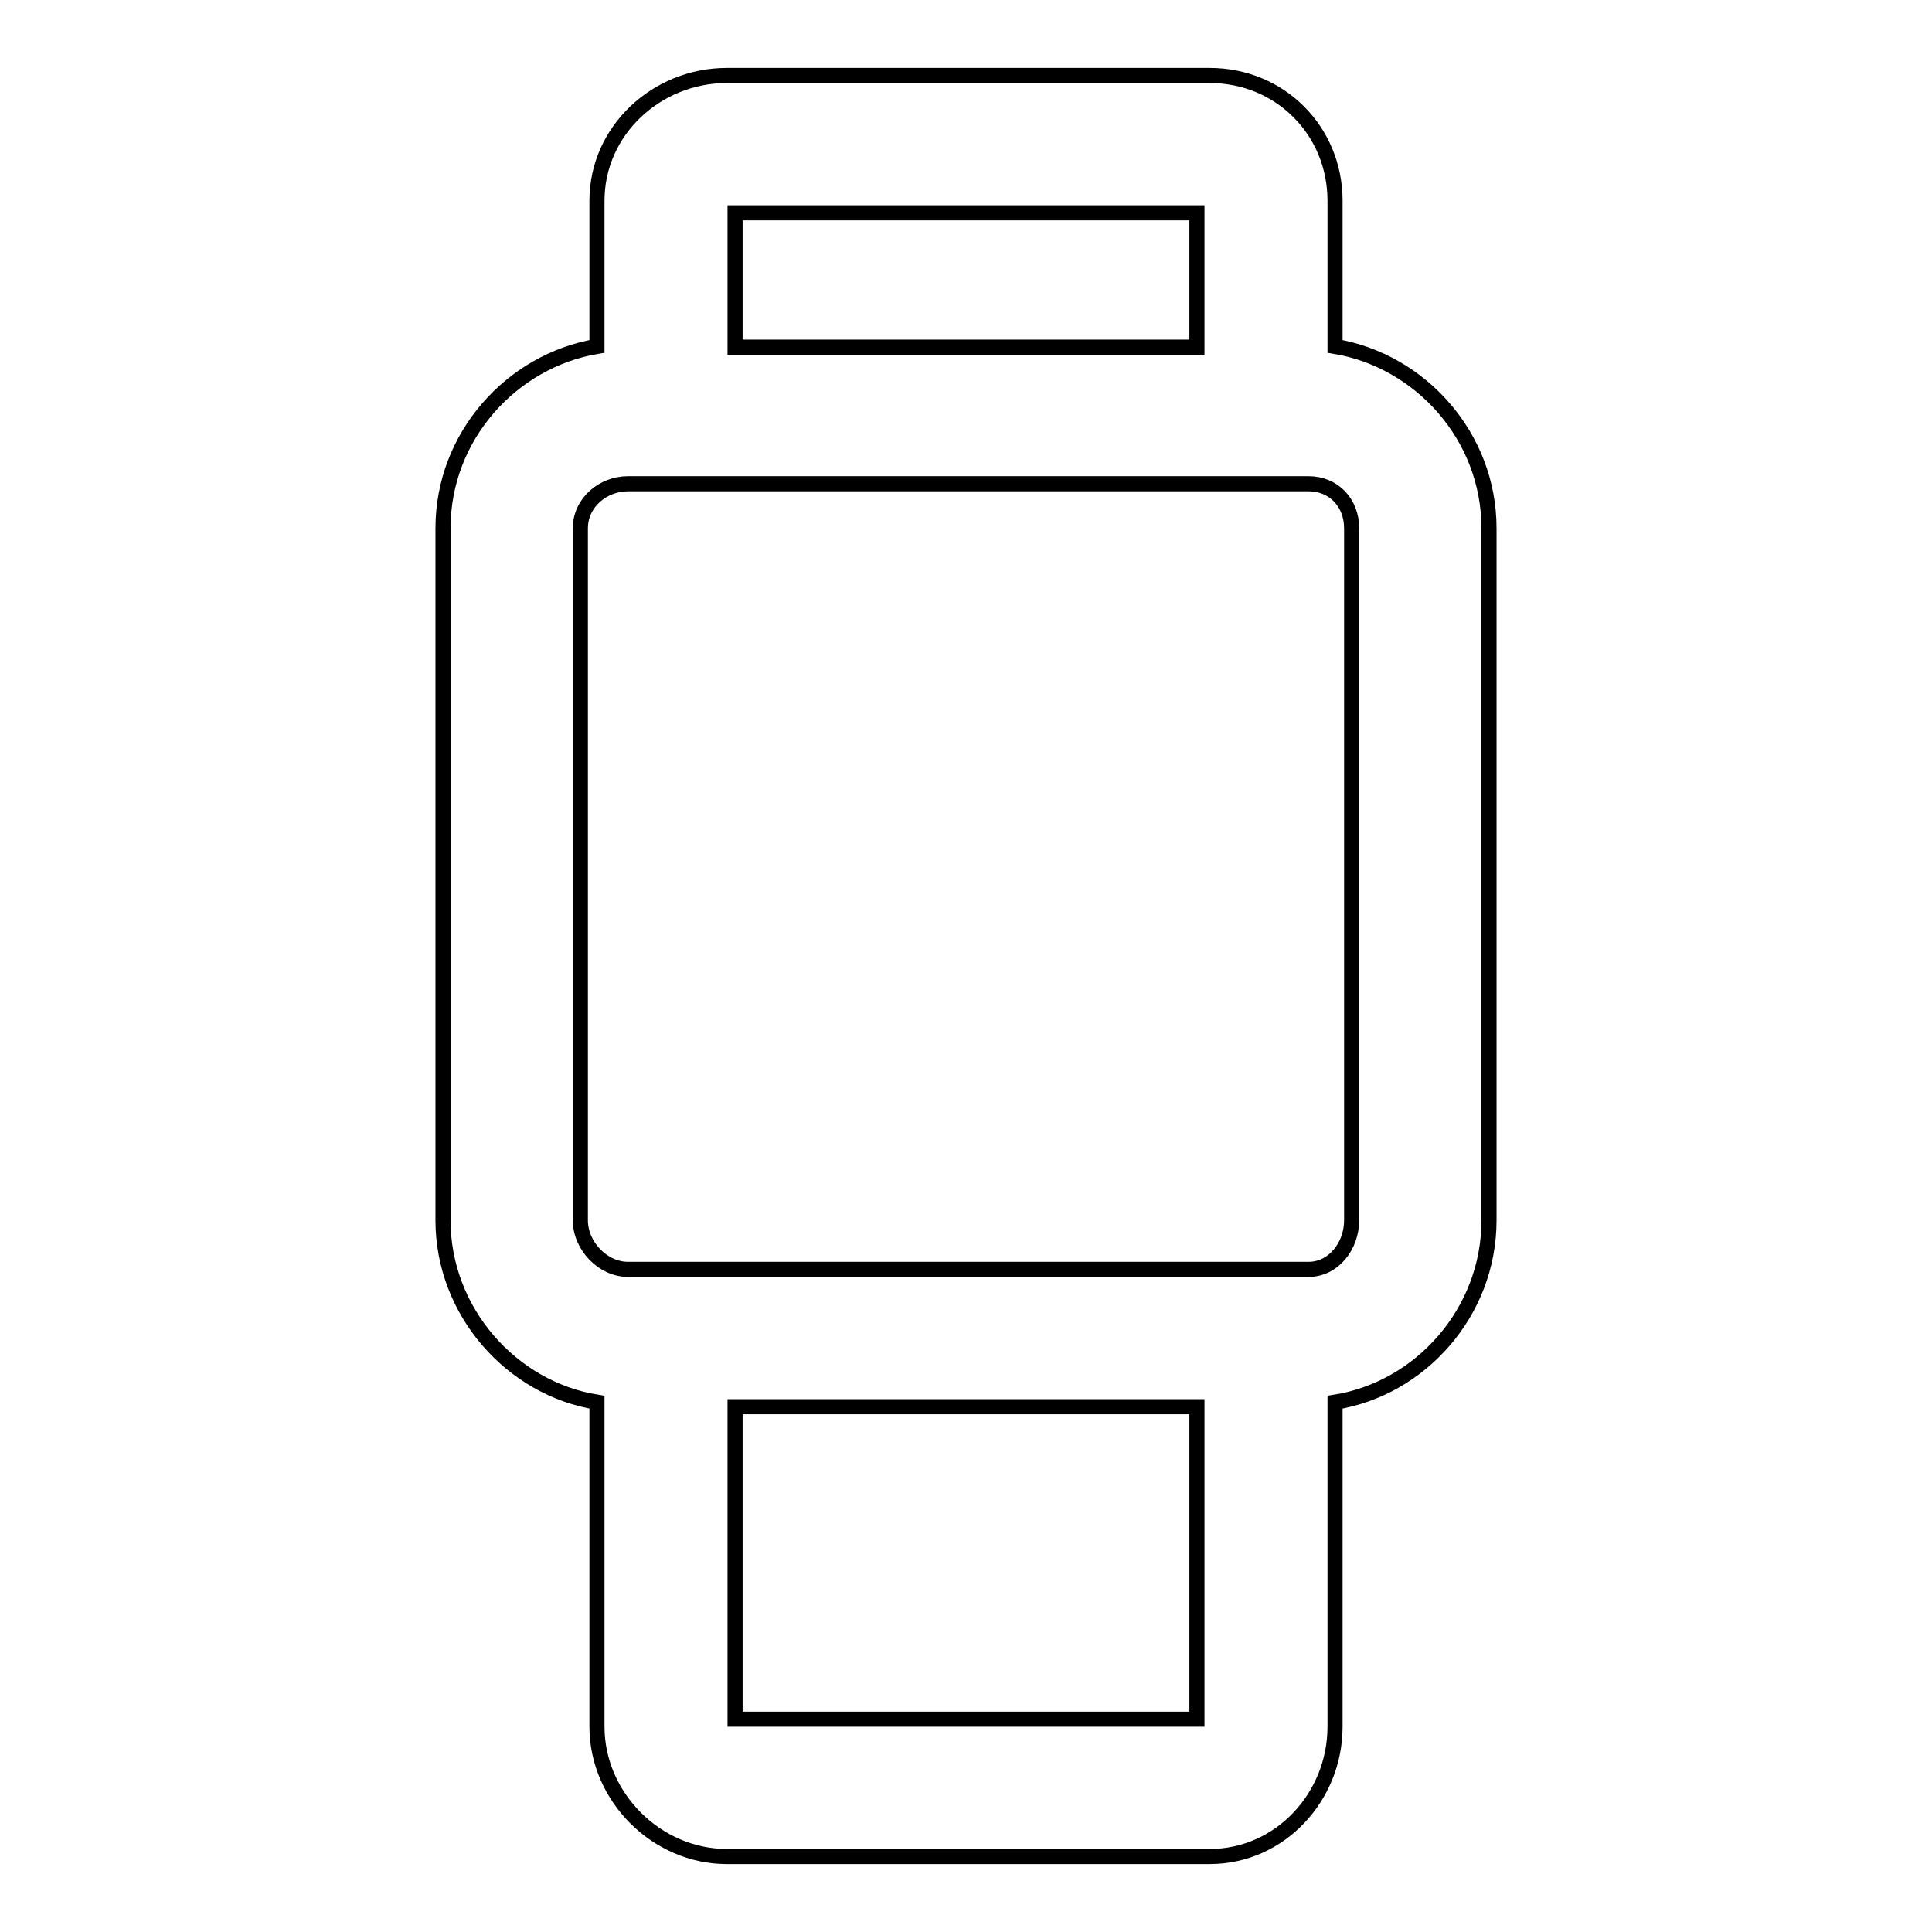 <?xml version="1.0" encoding="utf-8"?>
<!-- Svg Vector Icons : http://www.onlinewebfonts.com/icon -->
<!DOCTYPE svg PUBLIC "-//W3C//DTD SVG 1.1//EN" "http://www.w3.org/Graphics/SVG/1.1/DTD/svg11.dtd">
<svg version="1.1" xmlns="http://www.w3.org/2000/svg" xmlns:xlink="http://www.w3.org/1999/xlink" x="0px" y="0px" viewBox="0 0 256 256" enable-background="new 0 0 256 256" xml:space="preserve">
<g> <path stroke-width="2" fill-opacity="0" stroke="#000000"  d="M176.9,45.9V26.6c0-9.3-7.3-16.6-16.6-16.6h-64c-9.3,0-17.2,7.3-17.2,16.6v19.3 C67.8,47.8,58.7,57.8,58.7,70v91.7c0,12.1,9.1,22.3,20.4,24.1v43c0,9.3,7.9,17.2,17.2,17.2h64c9.3,0,16.6-7.9,16.6-17.2v-43 c11.3-1.8,20.4-11.9,20.4-24.1V70C197.3,57.8,188.2,47.8,176.9,45.9z M158.6,28.2v17.8H97.4V28.2H158.6L158.6,28.2z M97.4,227.8 v-41.4h61.2v41.4L97.4,227.8L97.4,227.8z M179.1,161.7c0,3.4-2.4,6.5-5.7,6.5H83.2c-3.3,0-6.3-3.1-6.3-6.5V70c0-3.4,3-5.9,6.3-5.9 h90.2c3.3,0,5.7,2.5,5.7,5.9V161.7L179.1,161.7z"/></g>
</svg>